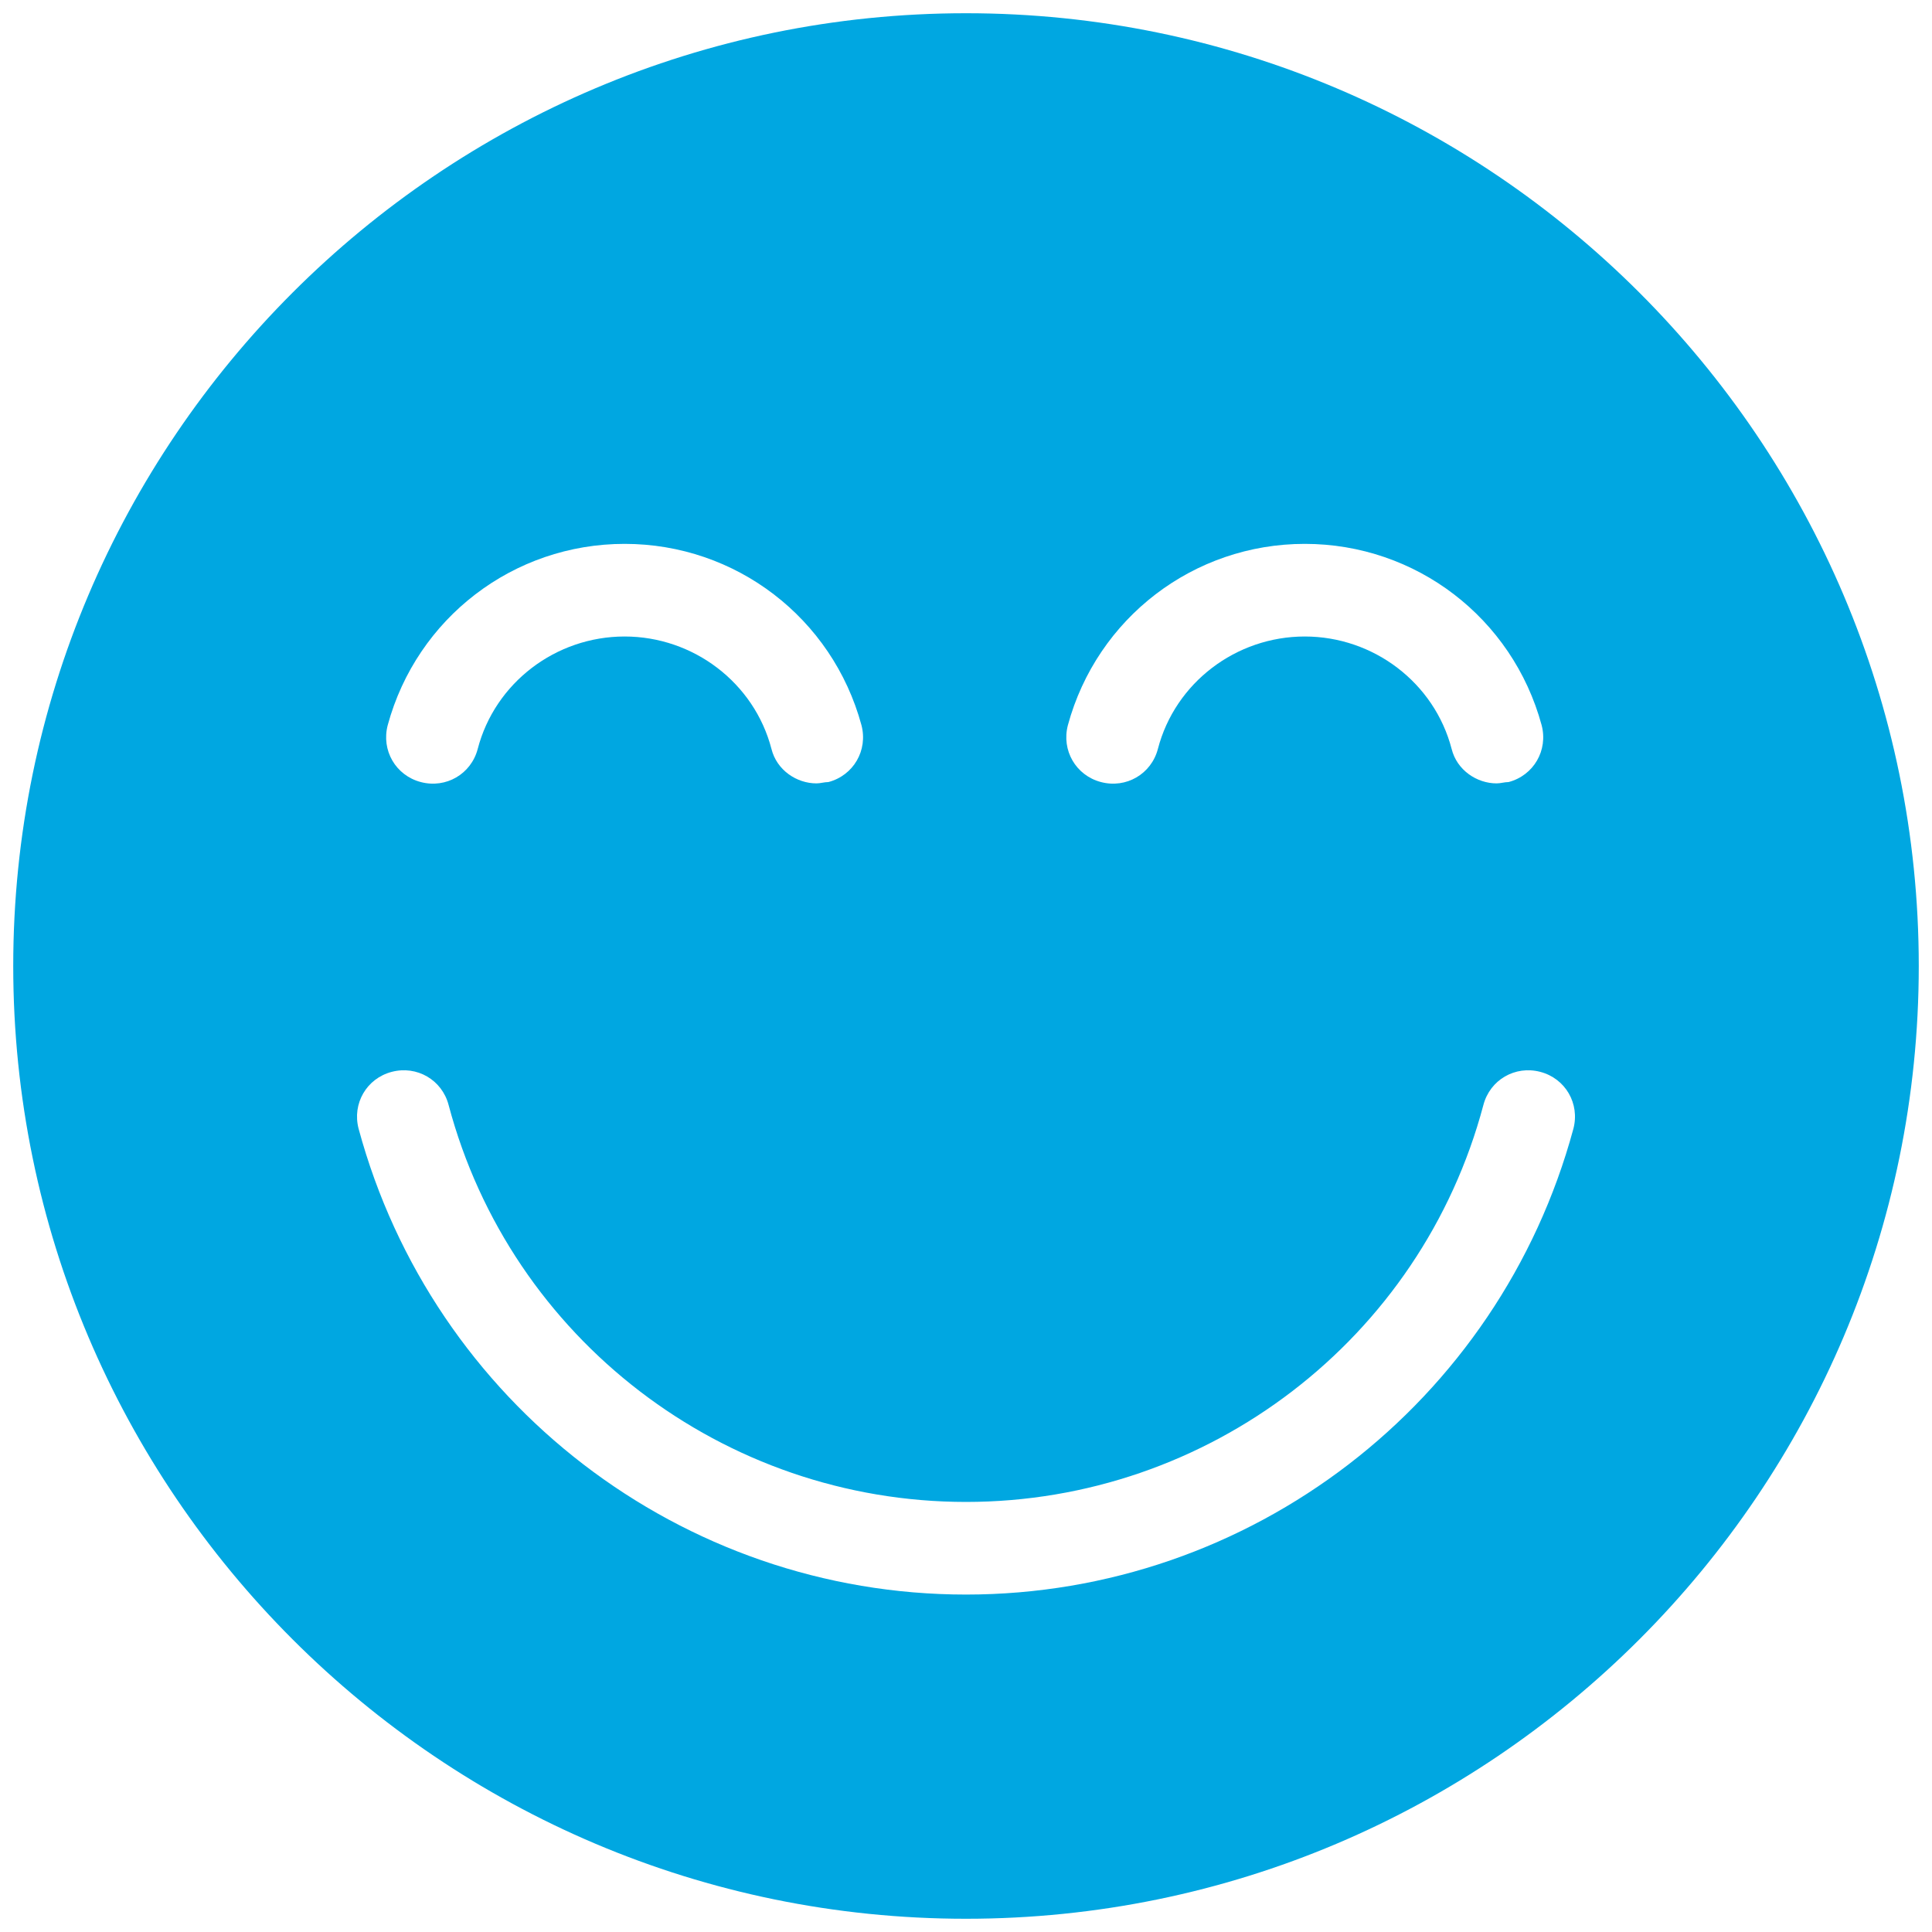 <?xml version="1.0" encoding="UTF-8"?>
<svg id="Layer_1" xmlns="http://www.w3.org/2000/svg" version="1.1" viewBox="0 0 146 146">
  <!-- Generator: Adobe Illustrator 29.1.0, SVG Export Plug-In . SVG Version: 2.1.0 Build 142)  -->
  <defs>
    <style>
      .st0 {
        fill: #00a7e1;
      }
    </style>
  </defs>
  <path class="st0" d="M73,1C33.3,1,1,33.3,1,73s32.3,72,72,72,72-32.3,72-72S112.7,1,73,1ZM80.7,54.8c2.2-8.1,9.5-13.7,17.9-13.7s15.7,5.6,17.9,13.7c.5,1.9-.6,3.8-2.5,4.3-.3,0-.6.1-.9.1-1.5,0-3-1-3.4-2.6-1.3-5-5.9-8.5-11.1-8.5s-9.8,3.5-11.1,8.5c-.5,1.9-2.4,3-4.3,2.5-1.9-.5-3-2.4-2.5-4.3ZM29.3,54.8c2.2-8.1,9.5-13.7,17.9-13.7s15.7,5.6,17.9,13.7c.5,1.9-.6,3.8-2.5,4.3-.3,0-.6.1-.9.1-1.5,0-3-1-3.4-2.6-1.3-5-5.9-8.5-11.1-8.5s-9.8,3.5-11.1,8.5c-.5,1.9-2.4,3-4.3,2.5-1.9-.5-3-2.4-2.5-4.3ZM118.9,85.3c-5.6,20.7-24.4,35.2-45.9,35.2s-40.3-14.5-45.9-35.2c-.5-1.9.6-3.8,2.5-4.3,1.9-.5,3.8.6,4.3,2.5,4.7,17.7,20.8,30,39.1,30s34.4-12.3,39.1-30c.5-1.9,2.4-3,4.3-2.5,1.9.5,3,2.4,2.5,4.3Z"/>
</svg>